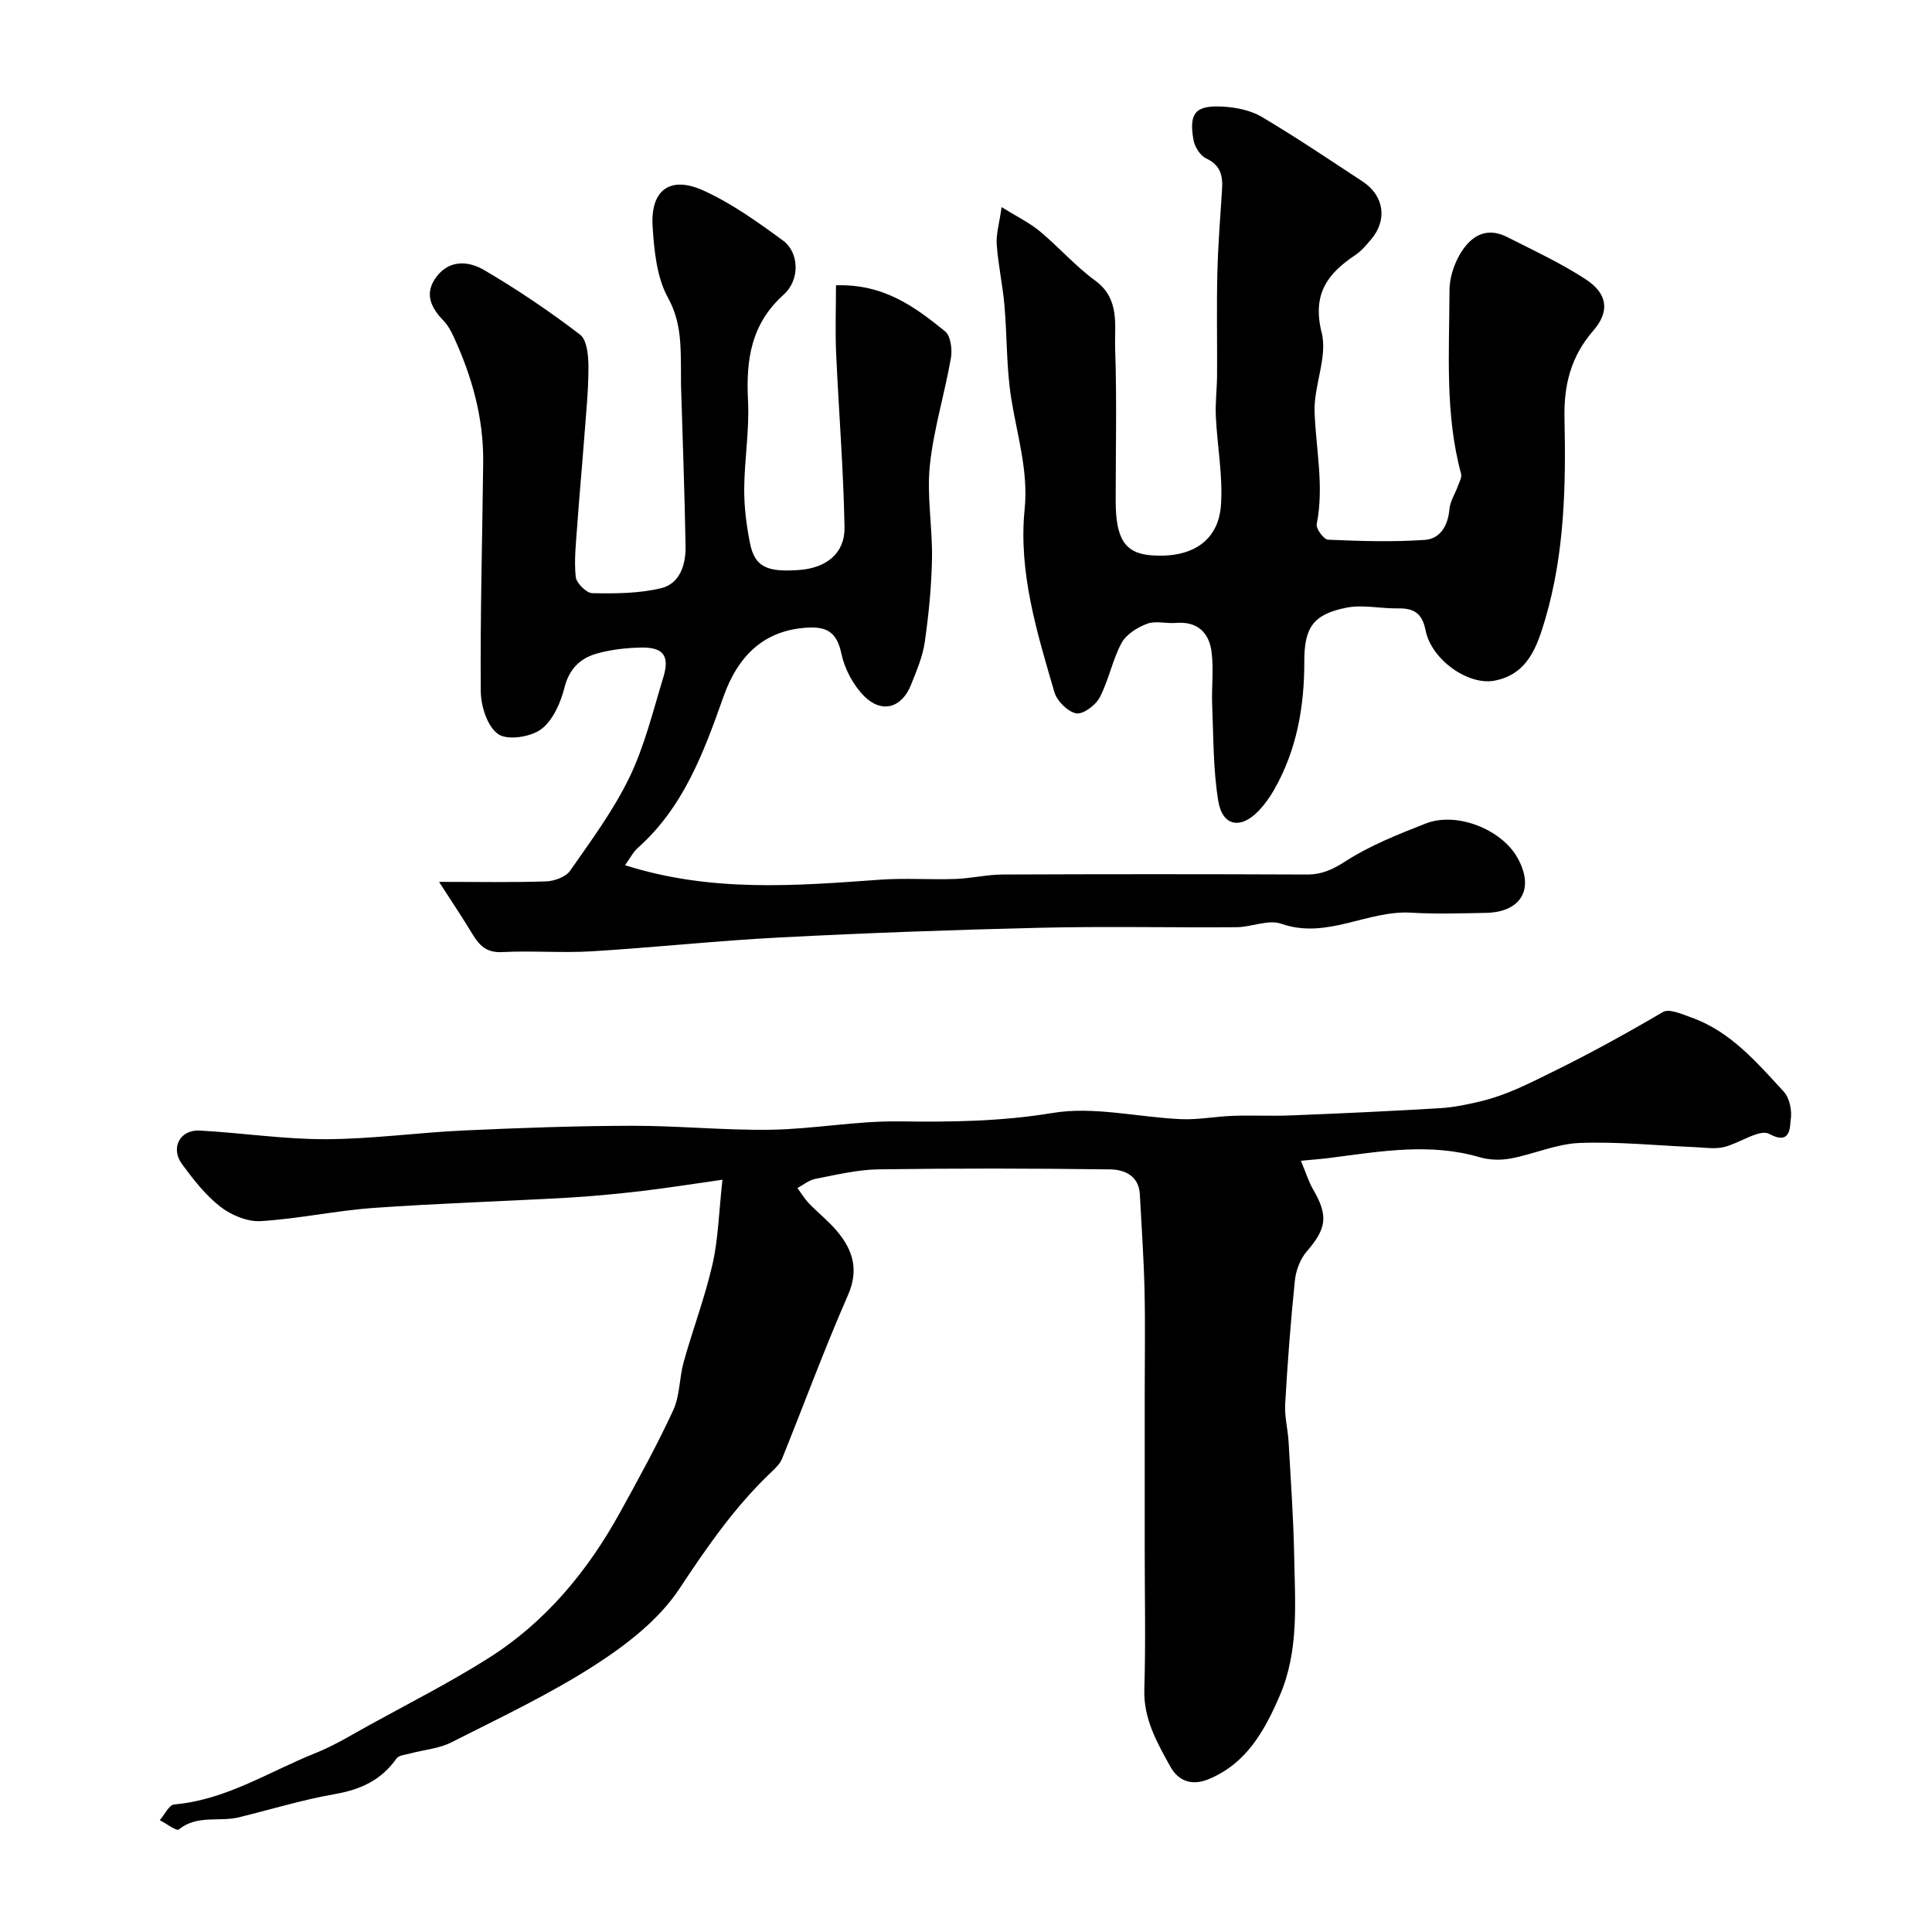 <svg enable-background="new 0 0 400 400" viewBox="0 0 400 400" xmlns="http://www.w3.org/2000/svg"><g fill="#010000"><path d="m269.34 240.32c.98 2.34 1.58 4.32 2.59 6.06 3.12 5.36 2.7 8.01-1.4 12.74-1.35 1.56-2.22 3.92-2.44 6.01-.88 8.51-1.52 17.05-2.01 25.59-.15 2.58.56 5.2.71 7.81.45 7.91 1.01 15.83 1.16 23.75.18 9.7 1 19.54-2.99 28.78-3.13 7.26-6.91 14.12-14.83 17.34-3.35 1.36-6.16.38-7.84-2.67-2.75-4.97-5.56-9.87-5.37-15.99.3-9.65.08-19.33.08-28.99 0-10.7 0-21.4 0-32.1 0-7.2.13-14.4-.04-21.6-.15-6.6-.62-13.2-.97-19.8-.21-3.86-3.23-5.1-6.13-5.14-15.99-.21-31.99-.24-47.98-.01-4.37.06-8.74 1.14-13.07 1.97-1.31.25-2.48 1.25-3.71 1.9.79 1.07 1.49 2.24 2.4 3.19 1.84 1.92 3.96 3.58 5.68 5.6 3.37 3.96 4.73 8.05 2.36 13.44-4.88 11.12-9.07 22.55-13.63 33.82-.41 1.02-1.31 1.9-2.13 2.68-7.58 7.16-13.39 15.57-19.15 24.28-4.21 6.36-10.92 11.55-17.47 15.77-9.45 6.08-19.71 10.92-29.76 16.01-2.53 1.28-5.6 1.5-8.41 2.26-1.01.27-2.42.37-2.91 1.07-3.14 4.48-7.44 6.43-12.76 7.36-6.7 1.17-13.26 3.19-19.88 4.81-4.08.99-8.64-.58-12.43 2.52-.47.38-2.58-1.24-3.93-1.93.99-1.13 1.91-3.16 2.99-3.26 10.74-.93 19.63-6.79 29.26-10.64 3.91-1.56 7.56-3.81 11.26-5.85 8.26-4.56 16.7-8.82 24.65-13.87 11.75-7.45 20.42-17.94 27.11-30.06 3.85-6.98 7.7-13.98 11.04-21.21 1.39-3.01 1.24-6.7 2.16-9.98 1.9-6.78 4.41-13.41 5.97-20.25 1.19-5.22 1.3-10.68 2.06-17.48-6.29.89-11.53 1.73-16.8 2.35-5.11.59-10.24 1.09-15.37 1.38-13.36.75-26.74 1.16-40.09 2.11-7.82.56-15.55 2.26-23.37 2.73-2.75.16-6.09-1.24-8.34-2.99-3.07-2.39-5.57-5.62-7.91-8.79-2.47-3.34-.47-7.19 3.64-6.97 8.71.47 17.4 1.81 26.1 1.79 9.54-.03 19.06-1.37 28.6-1.81 11.59-.53 23.2-.95 34.81-.97 9.6-.02 19.2.97 28.8.82 8.87-.15 17.74-1.85 26.59-1.73 10.66.15 21.07.02 31.73-1.75 8.55-1.41 17.68.91 26.57 1.29 3.57.15 7.16-.57 10.75-.69 4.03-.14 8.06.08 12.09-.09 10.24-.41 20.47-.87 30.7-1.49 2.91-.17 5.82-.78 8.66-1.47 5.15-1.25 9.76-3.61 14.53-5.96 7.88-3.86 15.47-8.05 23.02-12.48 1.31-.77 3.99.46 5.91 1.14 8.11 2.89 13.52 9.3 19.1 15.33 1.24 1.35 1.76 4.04 1.44 5.91-.19 1.14.16 5.36-4.42 2.86-2.03-1.11-6.17 1.96-9.45 2.73-1.84.43-3.87.1-5.81.01-8.02-.33-16.05-1.18-24.04-.87-4.77.18-9.44 2.31-14.22 3.21-2.06.39-4.41.33-6.41-.25-10.31-3.03-20.53-1.22-30.79.1-1.64.23-3.29.34-6.26.62z"/><path d="m90.9 182.58c8.34 0 15.27.14 22.18-.1 1.72-.06 4.06-.92 4.97-2.22 4.37-6.27 8.99-12.52 12.29-19.36 3.14-6.53 4.88-13.75 7.01-20.73 1.34-4.42-.03-6.2-4.68-6.1-3.08.07-6.25.42-9.2 1.27-3.37.98-5.62 3.15-6.6 7.01-.8 3.16-2.4 6.83-4.85 8.64-2.18 1.61-6.95 2.34-8.87 1.01-2.23-1.55-3.58-5.76-3.61-8.84-.13-15.81.32-31.62.5-47.44.1-9.16-2.31-17.76-6.12-26.01-.54-1.18-1.2-2.39-2.09-3.31-2.7-2.78-4.06-5.74-1.4-9.18 2.76-3.57 6.73-3.12 9.82-1.3 6.87 4.03 13.52 8.52 19.84 13.36 1.47 1.13 1.74 4.43 1.74 6.73.01 4.78-.49 9.57-.85 14.36-.47 6.23-1.05 12.46-1.49 18.69-.25 3.46-.65 6.97-.29 10.38.14 1.29 2.21 3.35 3.43 3.37 4.74.09 9.63.07 14.21-1.02 3.92-.93 5.16-4.88 5.1-8.66-.19-11.09-.61-22.18-.94-33.26-.03-1 .01-2-.01-3-.06-5.21.1-10.16-2.7-15.24-2.32-4.21-2.84-9.68-3.17-14.65-.5-7.59 3.55-10.67 10.47-7.55 5.88 2.65 11.29 6.54 16.53 10.38 3.31 2.43 3.59 8.07.13 11.19-6.79 6.1-7.81 13.51-7.38 21.95.31 6.06-.75 12.19-.79 18.28-.02 3.75.46 7.56 1.2 11.24.98 4.88 3.48 6.06 10.29 5.53 5.52-.43 9.38-3.46 9.28-8.82-.22-12.04-1.2-24.06-1.74-36.1-.2-4.53-.03-9.08-.03-14.01 10.01-.32 16.4 4.54 22.57 9.51 1.17.94 1.54 3.76 1.23 5.53-1.3 7.47-3.6 14.8-4.37 22.3-.65 6.34.57 12.85.45 19.28-.11 5.76-.68 11.55-1.5 17.26-.43 3.01-1.7 5.94-2.83 8.8-1.9 4.8-6.03 6.05-9.7 2.39-2.28-2.28-4.06-5.65-4.73-8.81-.92-4.38-2.95-5.65-7.14-5.38-8.71.55-14.19 5.58-17.29 14.33-4.02 11.37-8.23 22.83-17.68 31.23-1.01.89-1.65 2.2-2.68 3.62 17.85 5.68 35.33 4.26 52.83 3 5.16-.37 10.38.03 15.56-.15 3.26-.11 6.51-.91 9.76-.92 20.99-.09 41.98-.09 62.97 0 3.11.01 5.34-1 8.02-2.73 5.11-3.29 10.92-5.59 16.63-7.83 6.35-2.49 15.58 1.14 18.93 6.98 3.69 6.43.93 11.38-6.48 11.52-5.16.09-10.34.27-15.49-.04-9.05-.54-17.43 5.61-26.88 2.29-2.66-.93-6.13.69-9.23.72-13.49.1-26.99-.21-40.48.11-18.04.42-36.07 1.08-54.09 2.01-13 .67-25.96 2.08-38.95 2.87-6.17.37-12.39-.16-18.57.16-3.24.17-4.72-1.4-6.16-3.78-2.11-3.5-4.38-6.87-6.88-10.76z"/><path d="m207.37 42.88c3.16 1.97 5.76 3.22 7.91 5 3.94 3.27 7.35 7.21 11.46 10.21 5.19 3.8 3.98 9.21 4.14 14.09.36 10.49.11 20.99.11 31.49 0 7.96 1.95 10.91 7.45 11.31 8.31.61 13.84-2.95 14.35-10.45.41-6.03-.77-12.16-1.06-18.25-.14-2.86.23-5.75.25-8.62.04-7.03-.11-14.07.06-21.09.14-5.77.59-11.54.97-17.3.19-2.85-.29-5.08-3.3-6.48-1.22-.57-2.36-2.39-2.61-3.8-1-5.63.41-7.26 6.19-6.91 2.69.17 5.64.76 7.92 2.1 7.12 4.22 13.99 8.86 20.91 13.4 4.48 2.95 5.17 8.01 1.71 12.04-.97 1.13-1.97 2.34-3.19 3.16-5.83 3.88-9 8.12-7 16.11 1.26 5.04-1.68 10.99-1.47 16.48.3 7.71 1.99 15.36.44 23.15-.19.93 1.48 3.18 2.36 3.22 6.67.29 13.38.5 20.03.04 3.16-.22 4.8-2.93 5.08-6.34.14-1.65 1.19-3.21 1.77-4.83.3-.82.85-1.79.65-2.52-3.38-12.49-2.42-25.25-2.4-37.94 0-2.49.86-5.24 2.11-7.41 2.11-3.68 5.33-5.94 9.8-3.68 5.51 2.79 11.15 5.41 16.3 8.77 4.56 2.98 5.01 6.66 1.56 10.63-4.62 5.31-6.12 11.24-5.96 18.16.31 14 .01 28.04-4 41.61-1.64 5.55-3.6 11.46-10.59 12.71-5.43.96-12.98-4.39-14.17-10.44-.72-3.63-2.5-4.6-5.77-4.54-3.54.06-7.21-.82-10.6-.15-6.87 1.36-8.76 4.08-8.74 11.16.02 9.32-1.55 18.24-6.19 26.44-.88 1.55-1.94 3.06-3.16 4.36-3.76 4-7.59 3.36-8.46-1.94-1.07-6.5-.98-13.2-1.26-19.82-.15-3.66.33-7.37-.12-10.98-.5-4.02-2.9-6.44-7.4-6.06-1.99.17-4.19-.49-5.95.17-2.02.76-4.33 2.19-5.3 3.99-1.9 3.54-2.65 7.71-4.52 11.27-.84 1.61-3.45 3.56-4.87 3.29-1.76-.34-3.97-2.55-4.51-4.39-3.6-12.35-7.47-24.81-6.16-37.86.8-8.02-1.57-15.34-2.78-22.98-1.01-6.33-.84-12.84-1.4-19.25-.37-4.21-1.3-8.38-1.6-12.6-.15-2.14.54-4.35 1.01-7.73z"/></g></svg>